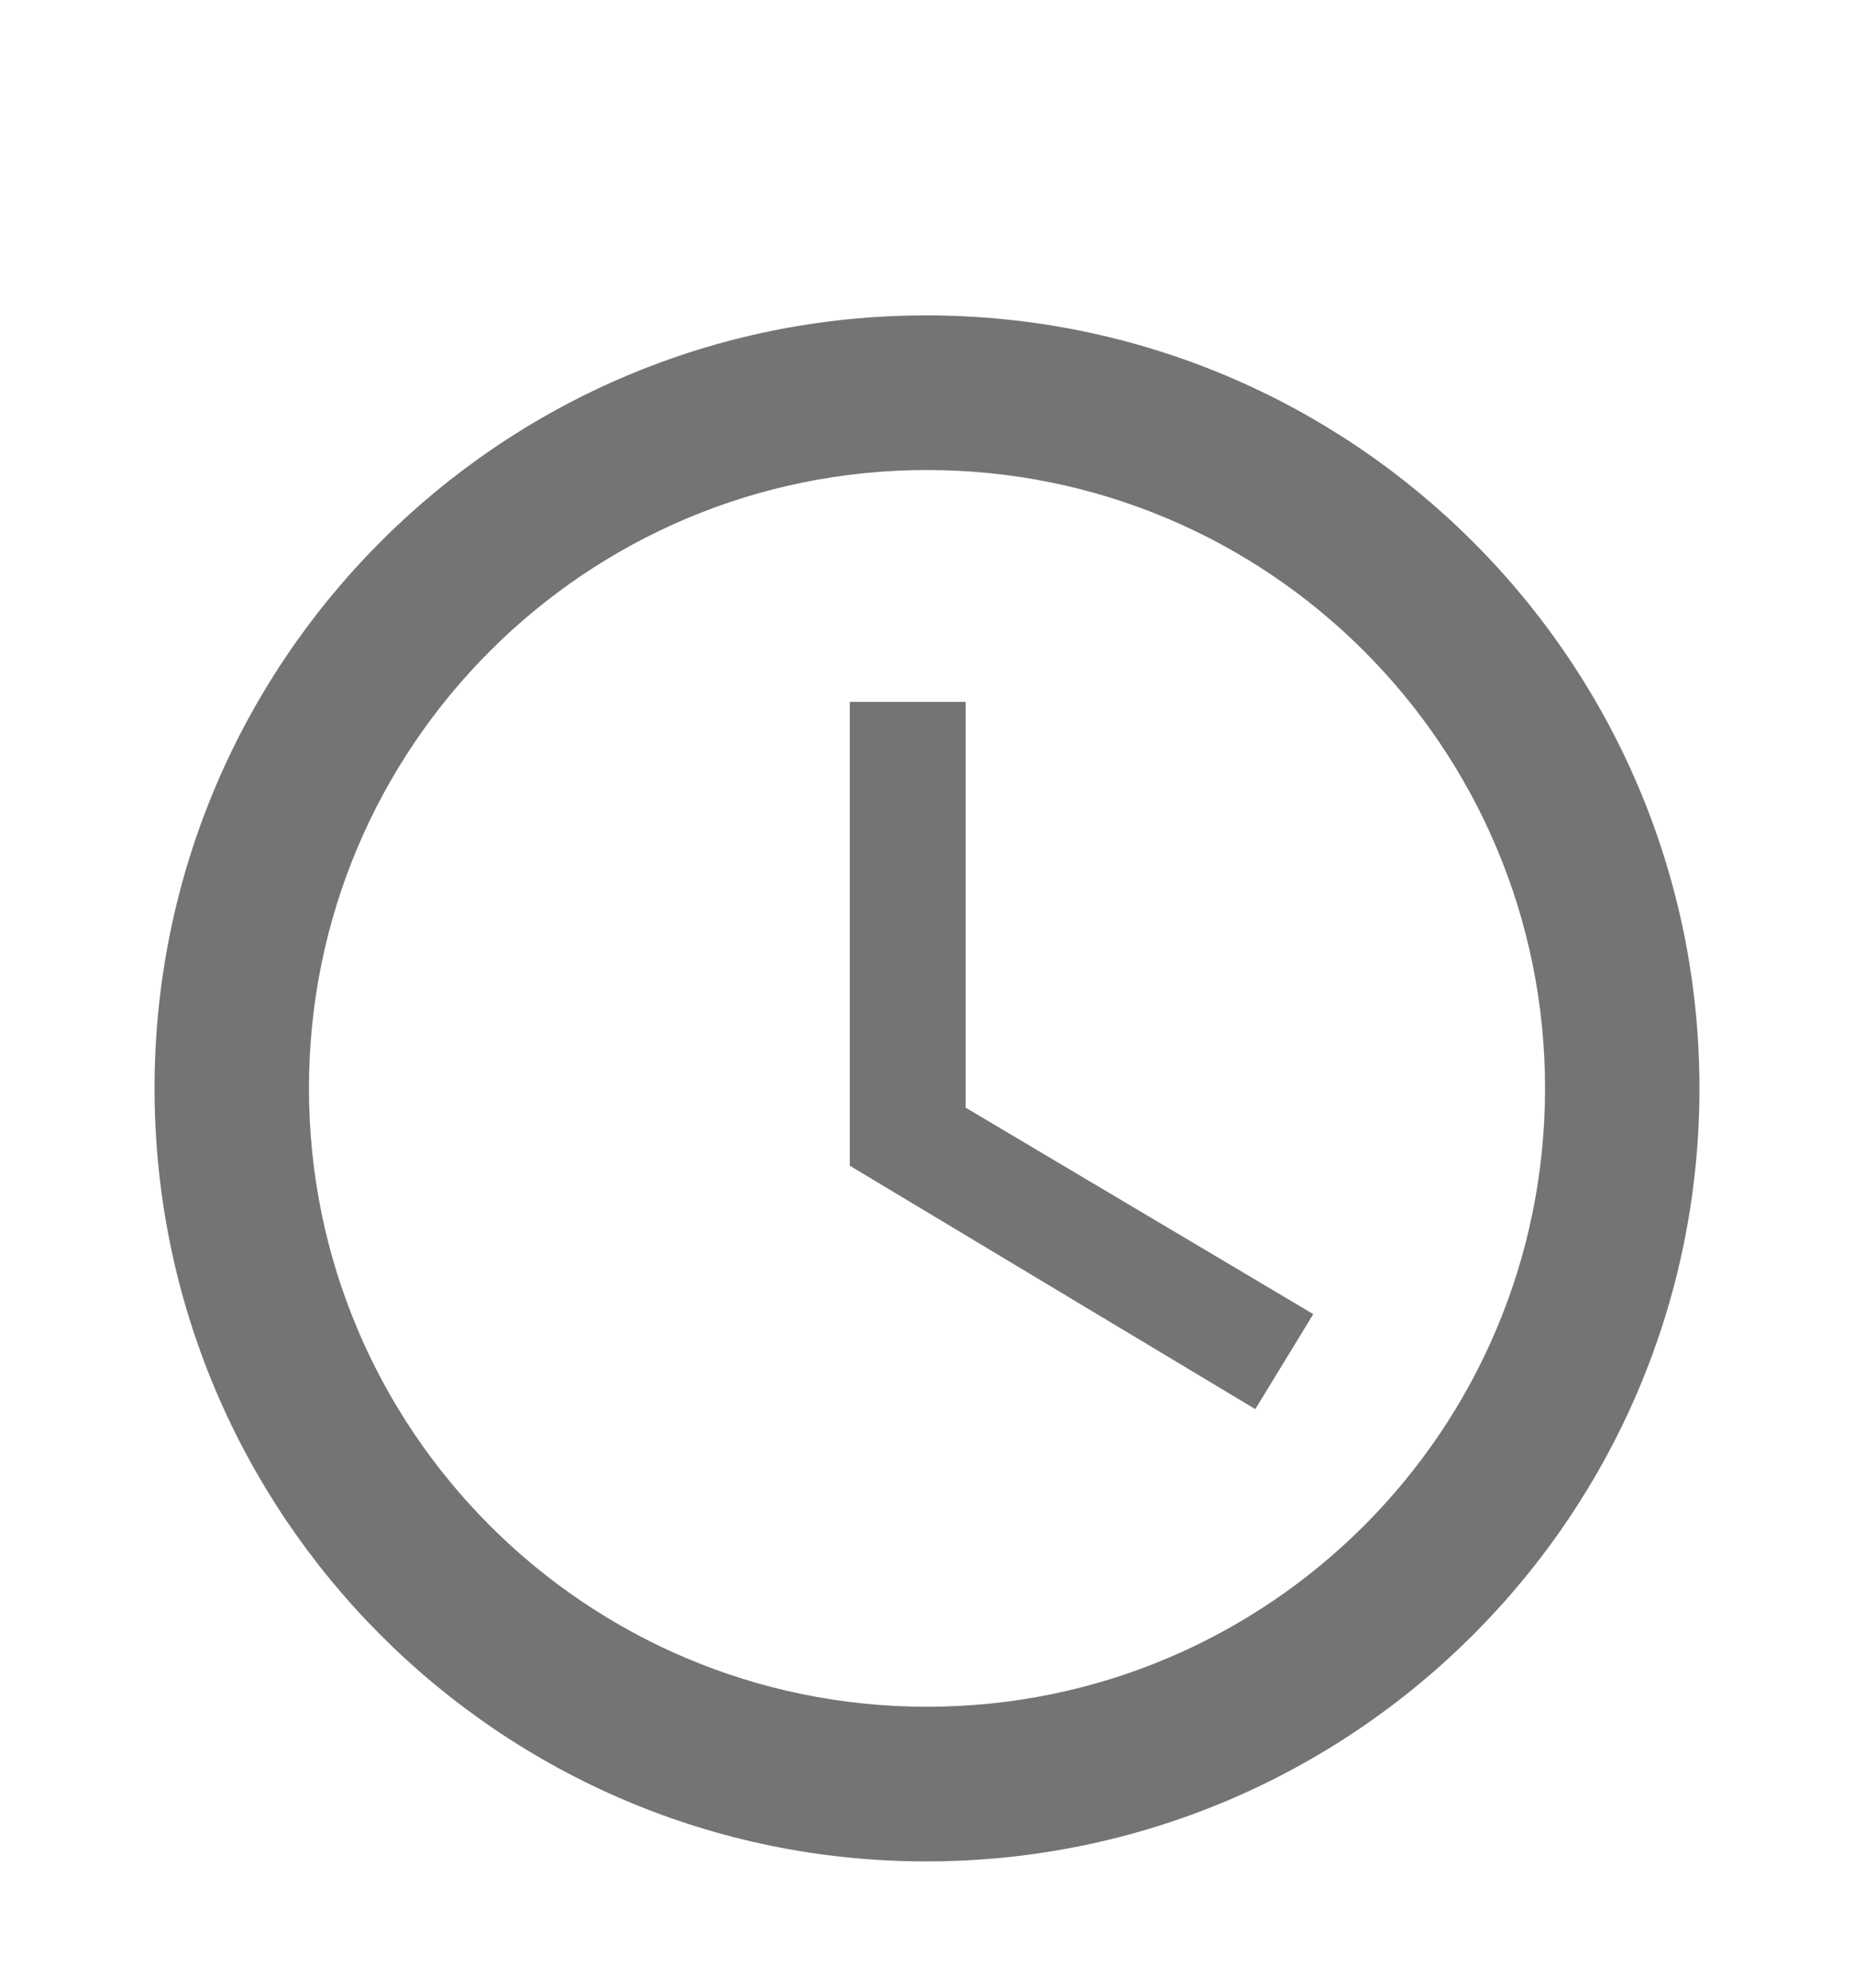 <svg width="14" height="15" viewBox="0 0 14 15" fill="none" xmlns="http://www.w3.org/2000/svg">
<g id="Access time" clip-path="url(#clip0_929_453159)">
<g id="Clock">
<path id="Vector" d="M6.994 2.38C3.774 2.38 1.167 4.993 1.167 8.213C1.167 11.434 3.774 14.047 6.994 14.047C10.22 14.047 12.833 11.434 12.833 8.213C12.833 4.993 10.22 2.38 6.994 2.38ZM7 12.88C4.422 12.88 2.333 10.792 2.333 8.213C2.333 5.635 4.422 3.547 7 3.547C9.578 3.547 11.667 5.635 11.667 8.213C11.667 10.792 9.578 12.88 7 12.88Z" fill="#747474"/>
<path id="Vector_2" d="M7.292 5.297H6.417V8.797L9.479 10.634L9.917 9.917L7.292 8.359V5.297Z" fill="#747474"/>
</g>
</g>
<defs>
<clipPath id="clip0_929_453159">
<rect width="14" height="14" fill="white" transform="translate(0 0.58)"/>
</clipPath>
</defs>
</svg>
